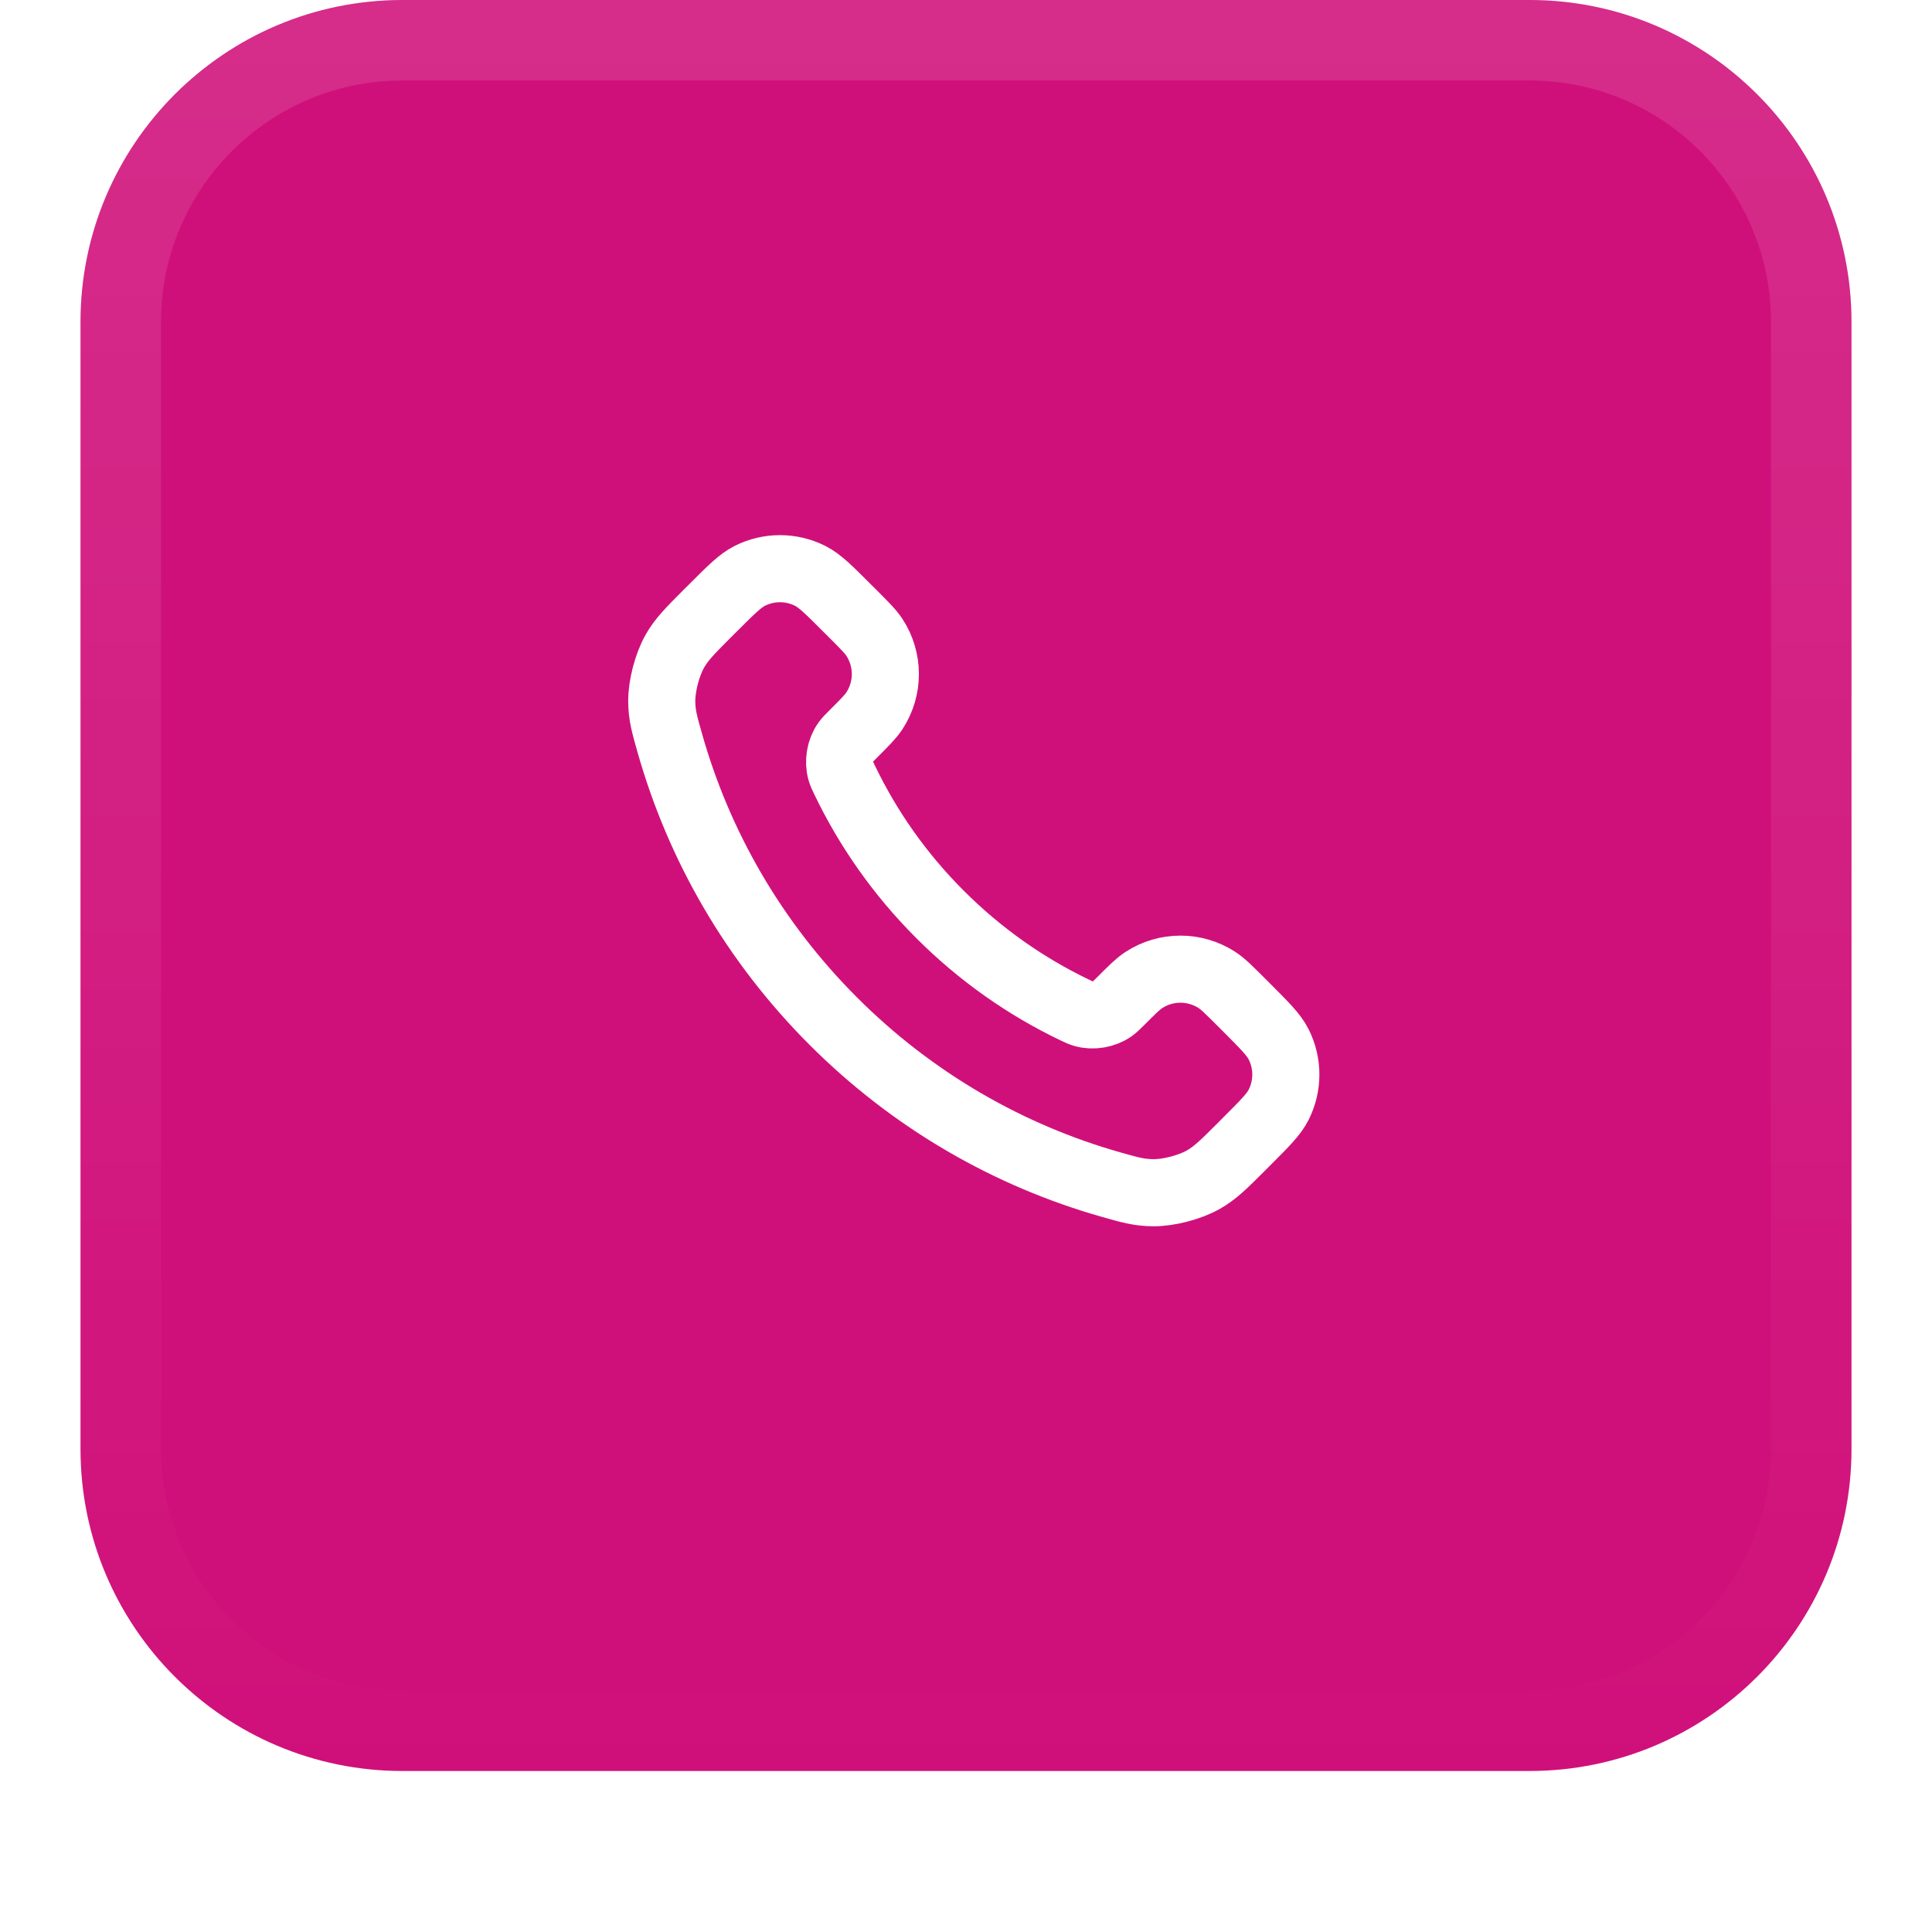 <?xml version="1.0" encoding="UTF-8"?>
<svg xmlns="http://www.w3.org/2000/svg" width="48" height="48" viewBox="0 0 48 48" fill="none">
  <g filter="url(#filter0_dii_427_2861)">
    <path d="M2 9C2 4.582 5.582 1 10 1H38C42.418 1 46 4.582 46 9V37C46 41.418 42.418 45 38 45H10C5.582 45 2 41.418 2 37V9Z" fill="#D0107A"></path>
    <path d="M10 2H38C41.866 2 45 5.134 45 9V37C45 40.866 41.866 44 38 44H10C6.134 44 3 40.866 3 37V9C3 5.134 6.134 2 10 2Z" stroke="url(#paint0_linear_427_2861)" stroke-width="2"></path>
    <path d="M20.984 20.378C21.564 21.586 22.354 22.718 23.355 23.719C24.357 24.721 25.489 25.511 26.697 26.091C26.801 26.141 26.853 26.166 26.919 26.185C27.152 26.253 27.439 26.204 27.637 26.063C27.693 26.023 27.74 25.975 27.836 25.88C28.127 25.589 28.273 25.443 28.419 25.348C28.971 24.989 29.684 24.989 30.236 25.348C30.383 25.443 30.528 25.589 30.82 25.88L30.982 26.042C31.425 26.485 31.646 26.707 31.767 26.945C32.006 27.418 32.006 27.976 31.767 28.449C31.646 28.687 31.425 28.908 30.982 29.351L30.851 29.483C30.409 29.924 30.189 30.145 29.889 30.313C29.556 30.5 29.038 30.635 28.657 30.633C28.313 30.632 28.077 30.566 27.607 30.432C25.079 29.715 22.694 28.361 20.704 26.371C18.714 24.381 17.36 21.996 16.643 19.468C16.509 18.997 16.442 18.762 16.441 18.418C16.44 18.036 16.575 17.519 16.762 17.186C16.93 16.886 17.151 16.666 17.592 16.224L17.724 16.093C18.167 15.65 18.388 15.429 18.626 15.308C19.099 15.069 19.657 15.069 20.13 15.308C20.368 15.429 20.59 15.65 21.032 16.093L21.195 16.255C21.486 16.547 21.632 16.692 21.727 16.839C22.086 17.391 22.086 18.103 21.727 18.656C21.632 18.802 21.486 18.948 21.195 19.239C21.1 19.334 21.052 19.382 21.012 19.438C20.87 19.636 20.822 19.923 20.89 20.156C20.909 20.222 20.934 20.274 20.984 20.378Z" stroke="white" stroke-width="1.667" stroke-linecap="round" stroke-linejoin="round"></path>
  </g>
  <defs>
    <filter id="filter0_dii_427_2861" x="0" y="0" width="48" height="48" filterUnits="userSpaceOnUse" color-interpolation-filters="sRGB">
      <feFlood flood-opacity="0" result="BackgroundImageFix"></feFlood>
      <feColorMatrix in="SourceAlpha" type="matrix" values="0 0 0 0 0 0 0 0 0 0 0 0 0 0 0 0 0 0 127 0" result="hardAlpha"></feColorMatrix>
      <feOffset dy="1"></feOffset>
      <feGaussianBlur stdDeviation="1"></feGaussianBlur>
      <feColorMatrix type="matrix" values="0 0 0 0 0.039 0 0 0 0 0.05 0 0 0 0 0.071 0 0 0 0.05 0"></feColorMatrix>
      <feBlend mode="normal" in2="BackgroundImageFix" result="effect1_dropShadow_427_2861"></feBlend>
      <feBlend mode="normal" in="SourceGraphic" in2="effect1_dropShadow_427_2861" result="shape"></feBlend>
      <feColorMatrix in="SourceAlpha" type="matrix" values="0 0 0 0 0 0 0 0 0 0 0 0 0 0 0 0 0 0 127 0" result="hardAlpha"></feColorMatrix>
      <feOffset dy="-2"></feOffset>
      <feComposite in2="hardAlpha" operator="arithmetic" k2="-1" k3="1"></feComposite>
      <feColorMatrix type="matrix" values="0 0 0 0 0.039 0 0 0 0 0.05 0 0 0 0 0.071 0 0 0 0.05 0"></feColorMatrix>
      <feBlend mode="normal" in2="shape" result="effect2_innerShadow_427_2861"></feBlend>
      <feColorMatrix in="SourceAlpha" type="matrix" values="0 0 0 0 0 0 0 0 0 0 0 0 0 0 0 0 0 0 127 0" result="hardAlpha"></feColorMatrix>
      <feMorphology radius="1" operator="erode" in="SourceAlpha" result="effect3_innerShadow_427_2861"></feMorphology>
      <feOffset></feOffset>
      <feComposite in2="hardAlpha" operator="arithmetic" k2="-1" k3="1"></feComposite>
      <feColorMatrix type="matrix" values="0 0 0 0 0.039 0 0 0 0 0.05 0 0 0 0 0.071 0 0 0 0.18 0"></feColorMatrix>
      <feBlend mode="normal" in2="effect2_innerShadow_427_2861" result="effect3_innerShadow_427_2861"></feBlend>
    </filter>
    <linearGradient id="paint0_linear_427_2861" x1="24" y1="1" x2="24" y2="45" gradientUnits="userSpaceOnUse">
      <stop stop-color="white" stop-opacity="0.12"></stop>
      <stop offset="1" stop-color="white" stop-opacity="0"></stop>
    </linearGradient>
  </defs>
</svg>
